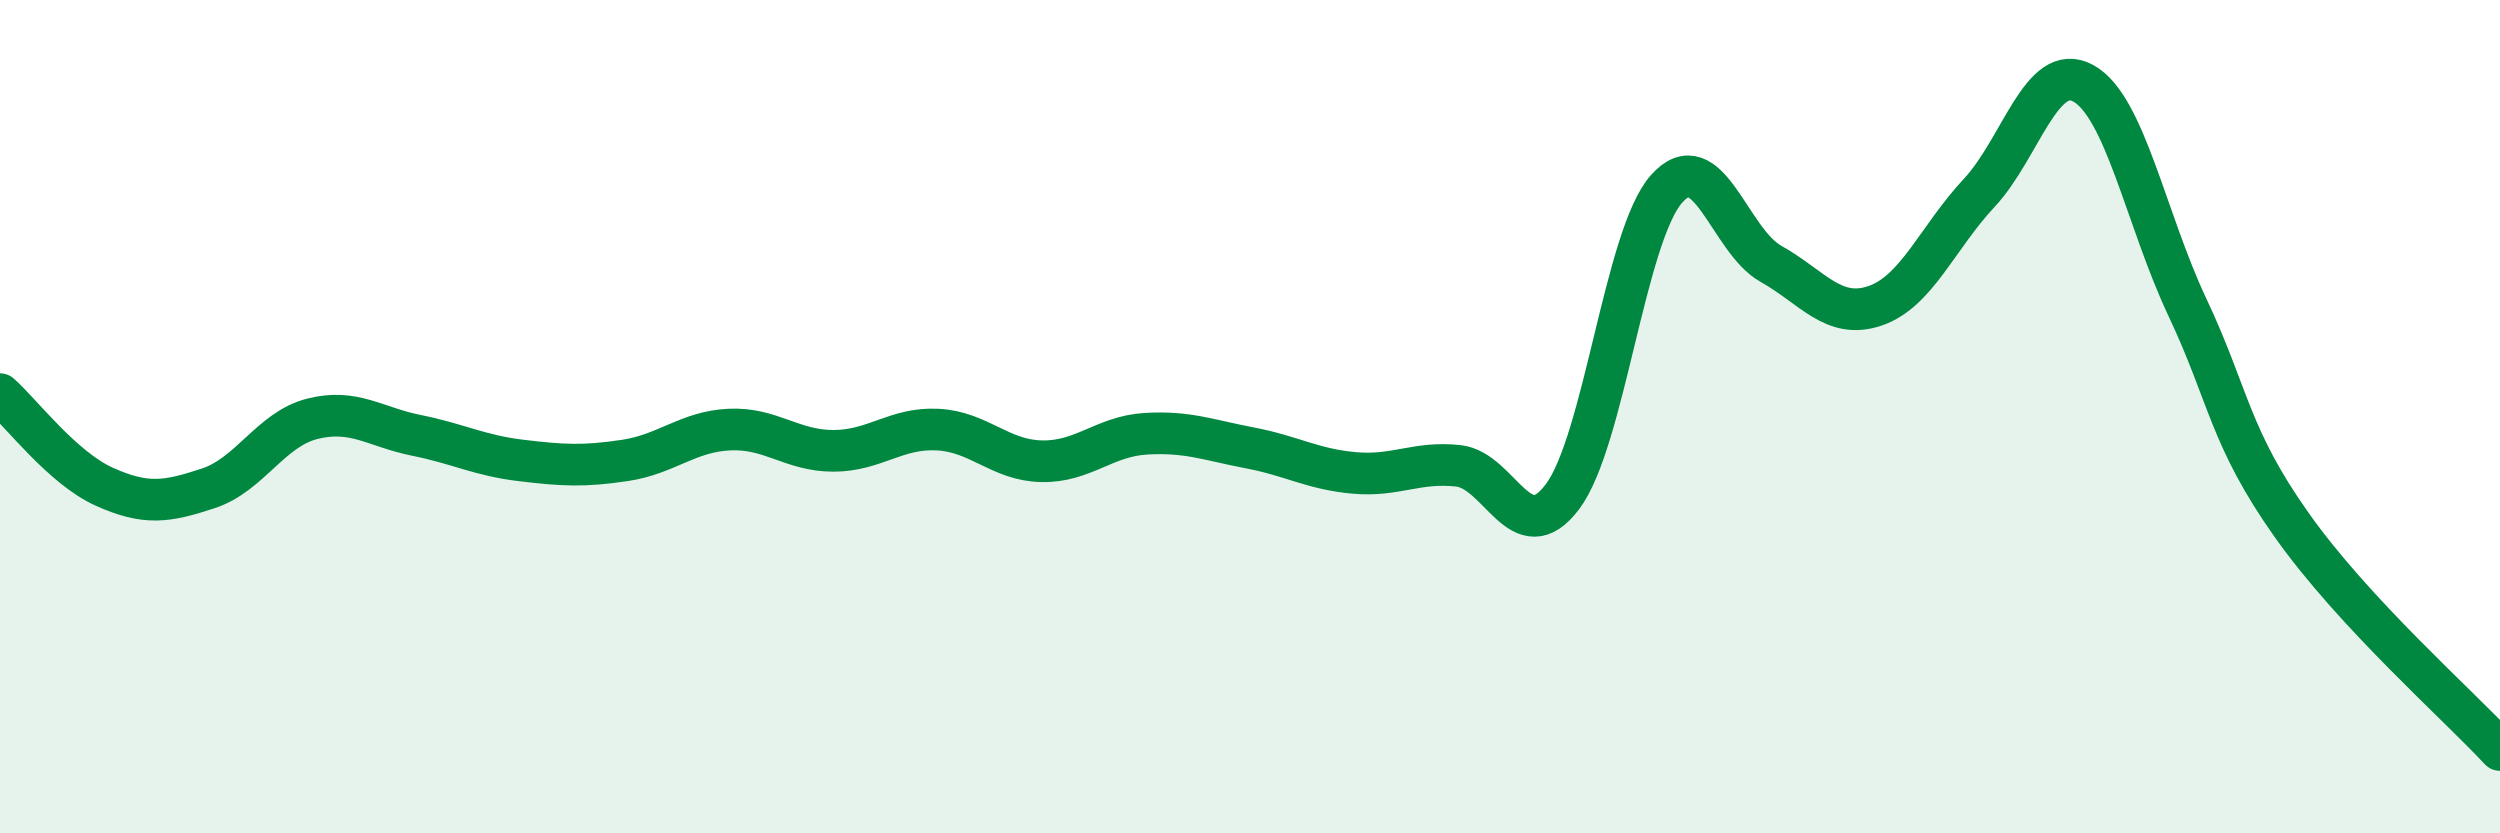 
    <svg width="60" height="20" viewBox="0 0 60 20" xmlns="http://www.w3.org/2000/svg">
      <path
        d="M 0,9.46 C 0.5,9.9 1.5,11.23 2.5,11.68 C 3.5,12.13 4,12.05 5,11.72 C 6,11.39 6.5,10.3 7.5,10.05 C 8.5,9.8 9,10.25 10,10.45 C 11,10.65 11.5,10.93 12.5,11.05 C 13.5,11.17 14,11.2 15,11.05 C 16,10.9 16.5,10.36 17.5,10.31 C 18.5,10.26 19,10.82 20,10.82 C 21,10.82 21.5,10.26 22.5,10.31 C 23.5,10.36 24,11.05 25,11.07 C 26,11.09 26.5,10.47 27.5,10.41 C 28.5,10.35 29,10.56 30,10.75 C 31,10.94 31.5,11.26 32.5,11.35 C 33.5,11.44 34,11.07 35,11.18 C 36,11.29 36.5,13.25 37.5,11.92 C 38.5,10.59 39,5.65 40,4.53 C 41,3.41 41.5,5.77 42.5,6.33 C 43.5,6.89 44,7.68 45,7.34 C 46,7 46.5,5.7 47.5,4.63 C 48.5,3.56 49,1.45 50,2 C 51,2.55 51.5,5.26 52.5,7.38 C 53.5,9.5 53.5,10.48 55,12.6 C 56.5,14.72 59,16.92 60,18L60 20L0 20Z"
        fill="#008740"
        opacity="0.1"
        stroke-linecap="round"
        stroke-linejoin="round"
      />
      <path
        d="M 0,9.46 C 0.5,9.9 1.5,11.23 2.5,11.68 C 3.5,12.13 4,12.05 5,11.72 C 6,11.39 6.5,10.3 7.5,10.05 C 8.5,9.8 9,10.25 10,10.45 C 11,10.65 11.5,10.93 12.5,11.05 C 13.5,11.17 14,11.2 15,11.05 C 16,10.9 16.5,10.36 17.5,10.31 C 18.5,10.26 19,10.82 20,10.82 C 21,10.82 21.5,10.26 22.5,10.31 C 23.5,10.36 24,11.05 25,11.07 C 26,11.09 26.5,10.47 27.5,10.41 C 28.5,10.35 29,10.56 30,10.75 C 31,10.94 31.5,11.26 32.5,11.35 C 33.5,11.44 34,11.07 35,11.18 C 36,11.29 36.5,13.25 37.5,11.92 C 38.5,10.59 39,5.65 40,4.53 C 41,3.41 41.5,5.77 42.5,6.33 C 43.5,6.89 44,7.68 45,7.34 C 46,7 46.5,5.7 47.5,4.63 C 48.5,3.56 49,1.45 50,2 C 51,2.55 51.5,5.26 52.5,7.38 C 53.5,9.5 53.5,10.48 55,12.6 C 56.5,14.72 59,16.92 60,18"
        stroke="#008740"
        stroke-width="1"
        fill="none"
        stroke-linecap="round"
        stroke-linejoin="round"
      />
    </svg>
  